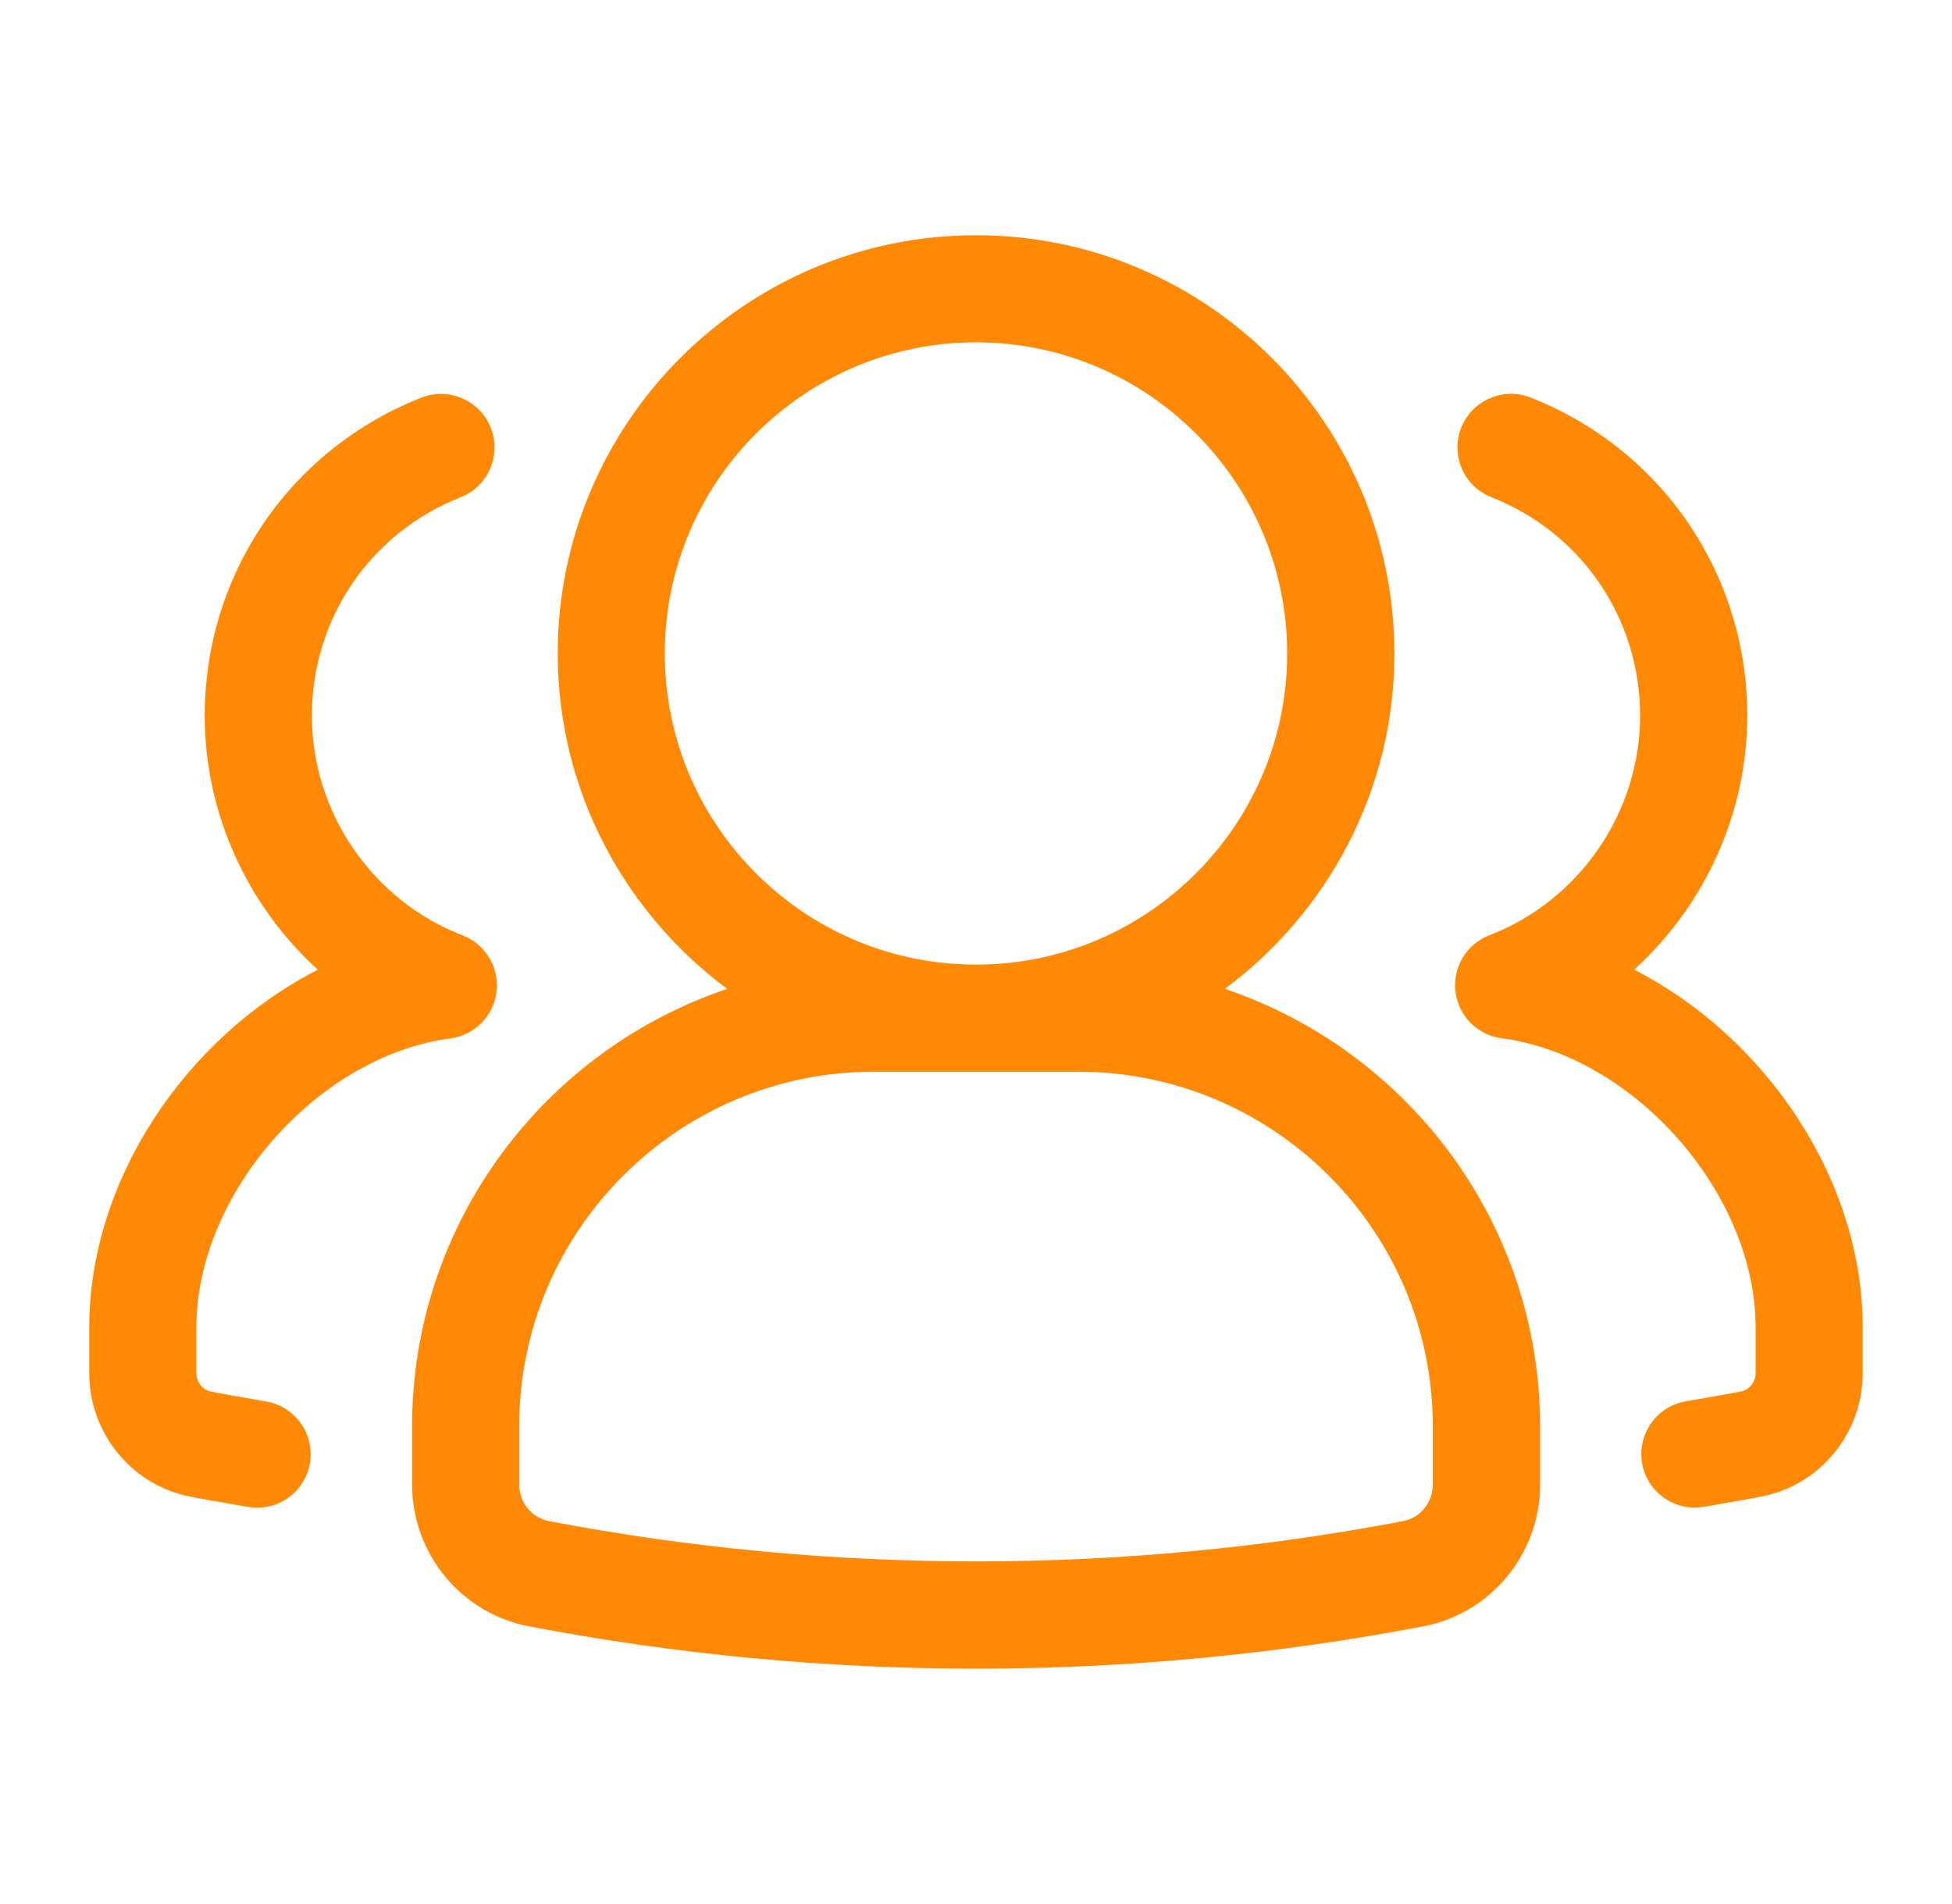 <?xml version="1.0" encoding="UTF-8"?>
<svg width="41px" height="40px" viewBox="0 0 41 40" version="1.1" xmlns="http://www.w3.org/2000/svg" xmlns:xlink="http://www.w3.org/1999/xlink">
    <title>small-mid-size-icon</title>
    <defs>
        <linearGradient x1="9.758%" y1="26.409%" x2="84.115%" y2="72.147%" id="linearGradient-1">
            <stop stop-color="#FF8904" offset="0%"></stop>
            <stop stop-color="#FF8904" offset="100%"></stop>
        </linearGradient>
    </defs>
    <g id="small-mid-size-icon" stroke="none" fill="none" fill-rule="evenodd" stroke-width="1">
        <g id="group" fill="url(#linearGradient-1)">
            <path d="M20.501,4.942 C25.346,4.942 29.288,8.884 29.288,13.729 C29.288,16.615 27.883,19.172 25.727,20.775 C29.567,22.066 32.346,25.694 32.349,29.964 L32.349,31.189 C32.349,32.641 31.317,33.894 29.898,34.166 C26.808,34.756 23.648,35.056 20.503,35.056 C17.358,35.056 14.197,34.758 11.109,34.166 C9.688,33.894 8.656,32.641 8.656,31.189 L8.656,29.964 C8.656,25.694 11.434,22.066 15.275,20.775 C13.12,19.172 11.715,16.615 11.715,13.729 C11.715,8.884 15.656,4.942 20.501,4.942 Z M22.648,22.515 L18.352,22.515 C14.246,22.515 10.905,25.856 10.905,29.964 L10.905,31.189 C10.905,31.564 11.168,31.886 11.53,31.956 C17.426,33.084 23.573,33.084 29.471,31.956 C29.832,31.887 30.095,31.564 30.095,31.189 L30.095,29.964 C30.095,25.856 26.754,22.515 22.648,22.515 Z M8.85,8.354 C9.424,8.126 10.08,8.409 10.309,8.988 C10.536,9.565 10.254,10.219 9.675,10.447 C7.776,11.195 6.551,12.998 6.551,15.037 C6.551,17.067 7.822,18.921 9.716,19.65 C10.195,19.835 10.49,20.321 10.429,20.832 C10.37,21.344 9.969,21.747 9.46,21.815 C6.668,22.184 4.125,25.079 4.125,27.887 L4.125,28.85 C4.125,29.035 4.256,29.2 4.429,29.234 C4.654,29.28 4.885,29.319 5.121,29.36 L5.601,29.444 C6.213,29.555 6.619,30.14 6.508,30.751 C6.409,31.294 5.935,31.675 5.401,31.675 C5.334,31.675 5.268,31.669 5.199,31.656 L4.741,31.576 C4.484,31.531 4.231,31.489 3.991,31.44 C2.768,31.2 1.875,30.11 1.875,28.85 L1.875,27.887 C1.875,24.784 3.908,21.788 6.676,20.372 C5.2,19.03 4.3,17.095 4.3,15.037 C4.3,12.068 6.086,9.444 8.85,8.354 Z M30.691,8.986 C30.92,8.408 31.575,8.126 32.15,8.352 C34.914,9.443 36.7,12.066 36.7,15.036 C36.7,17.095 35.801,19.029 34.324,20.371 C37.093,21.788 39.125,24.784 39.125,27.885 L39.125,28.848 C39.125,30.108 38.233,31.198 37.005,31.439 C36.767,31.486 36.516,31.529 36.259,31.574 L35.801,31.654 C35.733,31.666 35.666,31.672 35.599,31.672 C35.065,31.672 34.591,31.293 34.492,30.749 C34.383,30.137 34.788,29.552 35.399,29.441 L35.879,29.358 C36.116,29.316 36.346,29.276 36.568,29.233 C36.745,29.198 36.875,29.031 36.875,28.848 L36.875,27.885 C36.875,25.076 34.331,22.181 31.54,21.812 C31.031,21.745 30.631,21.341 30.571,20.83 C30.51,20.319 30.804,19.832 31.284,19.648 C33.176,18.919 34.449,17.066 34.449,15.035 C34.449,12.996 33.224,11.194 31.325,10.445 C30.746,10.217 30.462,9.564 30.691,8.986 Z M20.5,7.192 C16.896,7.192 13.964,10.125 13.964,13.729 C13.964,17.334 16.896,20.265 20.5,20.265 C24.104,20.265 27.036,17.332 27.036,13.729 C27.036,10.125 24.104,7.192 20.5,7.192 Z" id="Combined-Shape" fill-rule="nonzero"></path>
        </g>
    </g>
</svg>